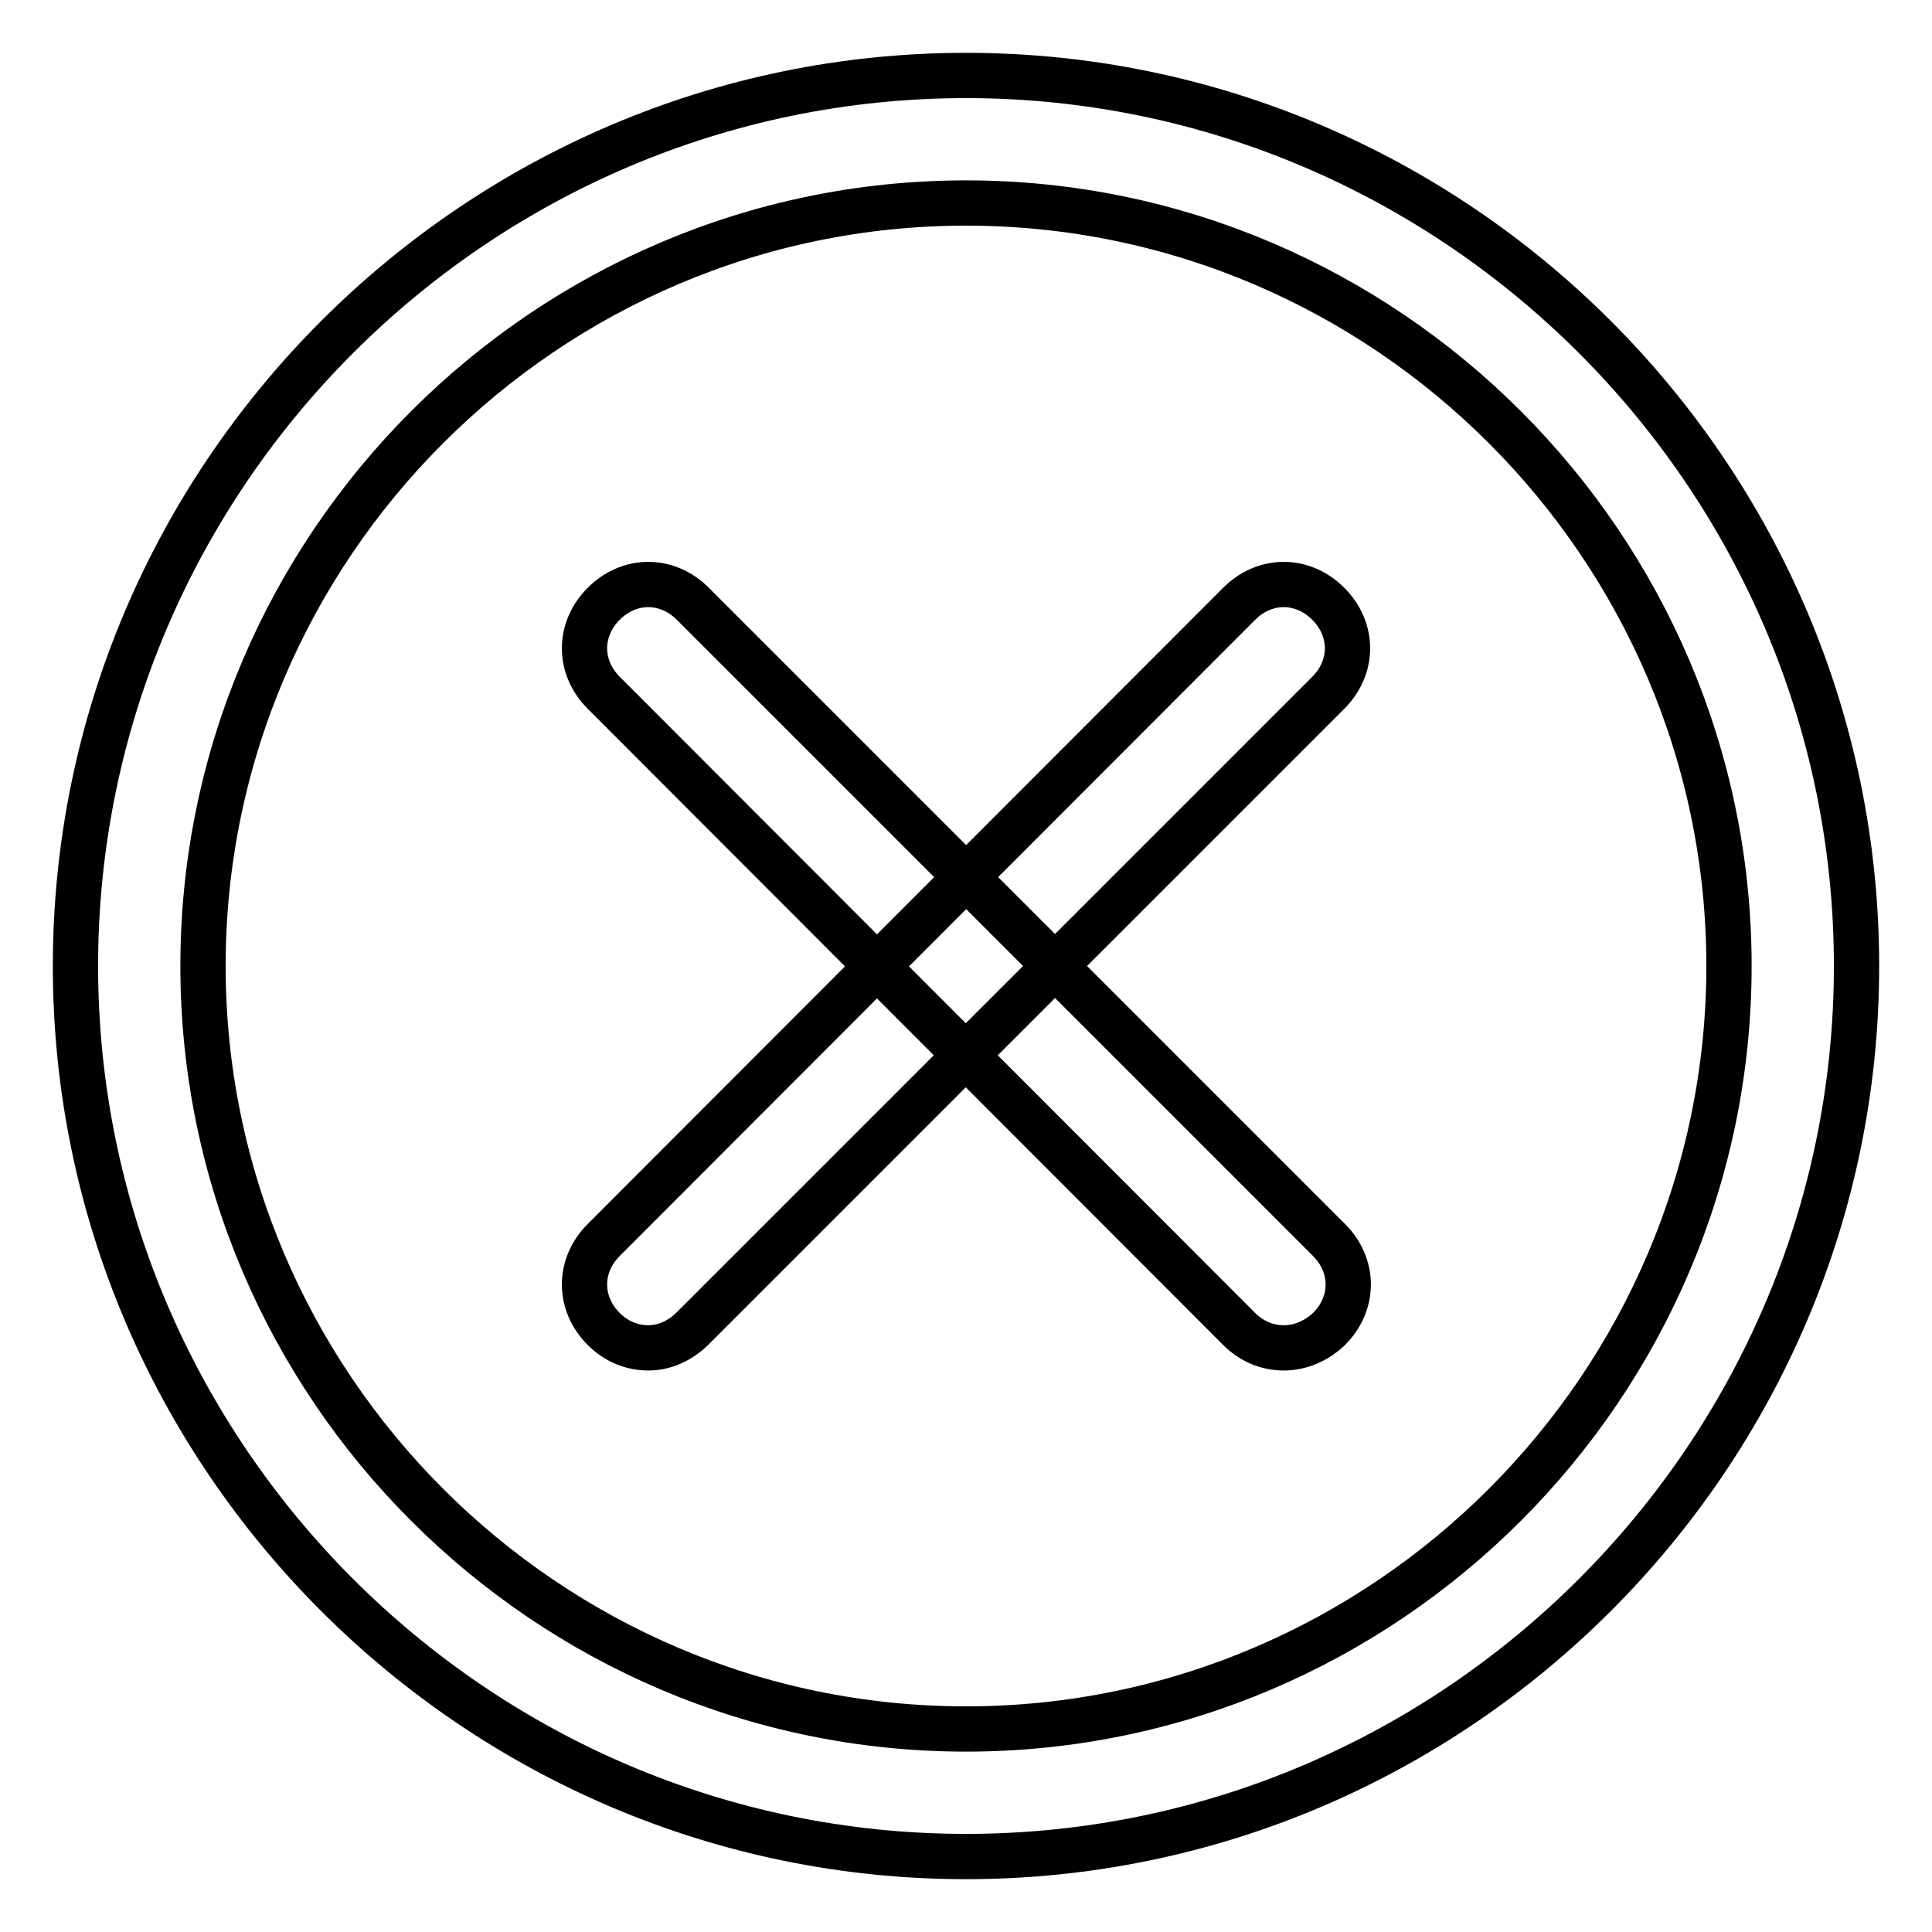 <?xml version="1.0" encoding="utf-8"?>
<!-- Svg Vector Icons : http://www.onlinewebfonts.com/icon -->
<!DOCTYPE svg PUBLIC "-//W3C//DTD SVG 1.1//EN" "http://www.w3.org/Graphics/SVG/1.1/DTD/svg11.dtd">
<svg version="1.1" xmlns="http://www.w3.org/2000/svg" xmlns:xlink="http://www.w3.org/1999/xlink" x="0px" y="0px" viewBox="0 0 256 256" enable-background="new 0 0 256 256" xml:space="preserve">
<g> <path stroke-width="6" fill-opacity="0" stroke="#000000"  d="M128,246c-64.9,0-118-53.1-118-118C10,63.1,63.1,10,128,10c64.9,0,118,53.1,118,118 C246,192.9,192.9,246,128,246z M128,26.9C72.4,26.9,26.9,72.4,26.9,128c0,55.6,45.5,101.1,101.1,101.1 c55.6,0,101.1-45.5,101.1-101.1C229.1,72.4,183.6,26.9,128,26.9z M170.1,178.6c-2.1,0-4.2-0.8-5.9-2.5L80,91.8 c-3.4-3.4-3.4-8.4,0-11.8c3.4-3.4,8.4-3.4,11.8,0l84.3,84.3c3.4,3.4,3.4,8.4,0,11.8C174.4,177.7,172.3,178.6,170.1,178.6 L170.1,178.6z M85.9,178.6c-2.1,0-4.2-0.8-5.9-2.5c-3.4-3.4-3.4-8.4,0-11.8L164.2,80c3.4-3.4,8.4-3.4,11.8,0 c3.4,3.4,3.4,8.4,0,11.8L91.8,176C90.1,177.7,88,178.6,85.9,178.6z"/></g>
</svg>